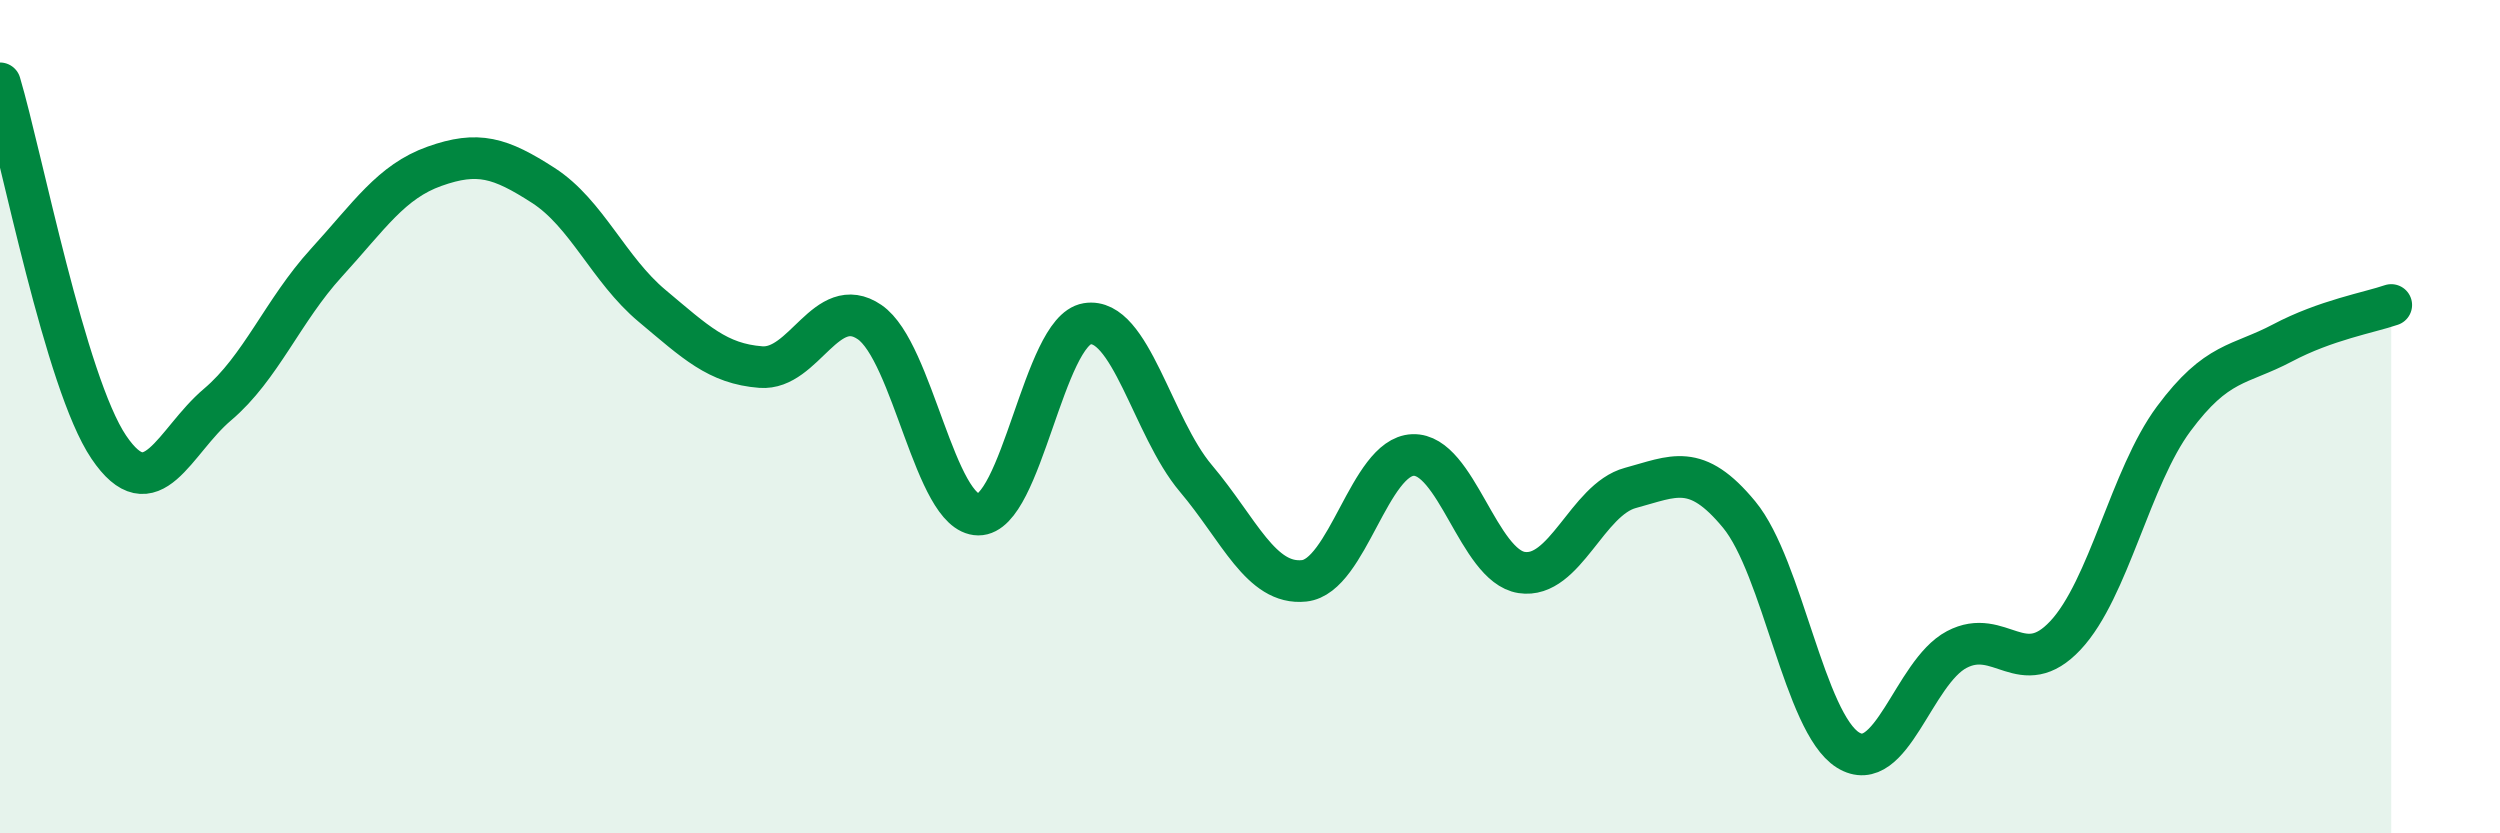 
    <svg width="60" height="20" viewBox="0 0 60 20" xmlns="http://www.w3.org/2000/svg">
      <path
        d="M 0,2 C 0.52,3.75 1.57,9.19 2.61,10.73 C 3.65,12.27 4.18,10.59 5.22,9.71 C 6.26,8.83 6.79,7.45 7.83,6.31 C 8.87,5.17 9.39,4.36 10.43,3.99 C 11.47,3.62 12,3.78 13.04,4.45 C 14.08,5.12 14.61,6.47 15.65,7.34 C 16.69,8.21 17.22,8.73 18.26,8.81 C 19.3,8.89 19.83,7.02 20.87,7.73 C 21.91,8.44 22.44,12.34 23.48,12.35 C 24.52,12.36 25.05,7.94 26.09,7.77 C 27.13,7.6 27.66,10.25 28.7,11.48 C 29.74,12.71 30.26,14.05 31.3,13.94 C 32.34,13.83 32.87,10.96 33.91,10.92 C 34.95,10.88 35.48,13.58 36.52,13.74 C 37.56,13.9 38.09,11.99 39.13,11.71 C 40.17,11.43 40.7,11.09 41.74,12.35 C 42.78,13.61 43.31,17.35 44.35,18 C 45.39,18.65 45.92,16.14 46.96,15.59 C 48,15.04 48.53,16.36 49.57,15.25 C 50.61,14.14 51.13,11.45 52.17,10.05 C 53.21,8.65 53.74,8.78 54.78,8.23 C 55.82,7.68 56.87,7.5 57.39,7.32L57.39 20L0 20Z"
        fill="#008740"
        opacity="0.1"
        stroke-linecap="round"
        stroke-linejoin="round"
      />
      <path
        d="M 0,2 C 0.52,3.75 1.57,9.19 2.61,10.73 C 3.65,12.27 4.18,10.59 5.22,9.71 C 6.26,8.83 6.79,7.45 7.83,6.31 C 8.87,5.17 9.39,4.36 10.43,3.99 C 11.47,3.62 12,3.78 13.04,4.45 C 14.08,5.12 14.61,6.47 15.65,7.34 C 16.69,8.21 17.22,8.73 18.26,8.81 C 19.3,8.89 19.83,7.02 20.87,7.73 C 21.91,8.44 22.44,12.34 23.48,12.35 C 24.52,12.36 25.05,7.94 26.09,7.77 C 27.13,7.6 27.66,10.25 28.7,11.48 C 29.74,12.71 30.26,14.05 31.3,13.94 C 32.34,13.83 32.87,10.96 33.91,10.92 C 34.95,10.88 35.48,13.58 36.52,13.74 C 37.56,13.9 38.09,11.99 39.13,11.71 C 40.17,11.43 40.7,11.09 41.74,12.35 C 42.78,13.61 43.31,17.35 44.35,18 C 45.39,18.65 45.92,16.14 46.96,15.59 C 48,15.04 48.53,16.36 49.57,15.25 C 50.61,14.14 51.13,11.45 52.17,10.05 C 53.21,8.65 53.74,8.78 54.78,8.23 C 55.82,7.68 56.87,7.5 57.39,7.32"
        stroke="#008740"
        stroke-width="1"
        fill="none"
        stroke-linecap="round"
        stroke-linejoin="round"
      />
    </svg>
  